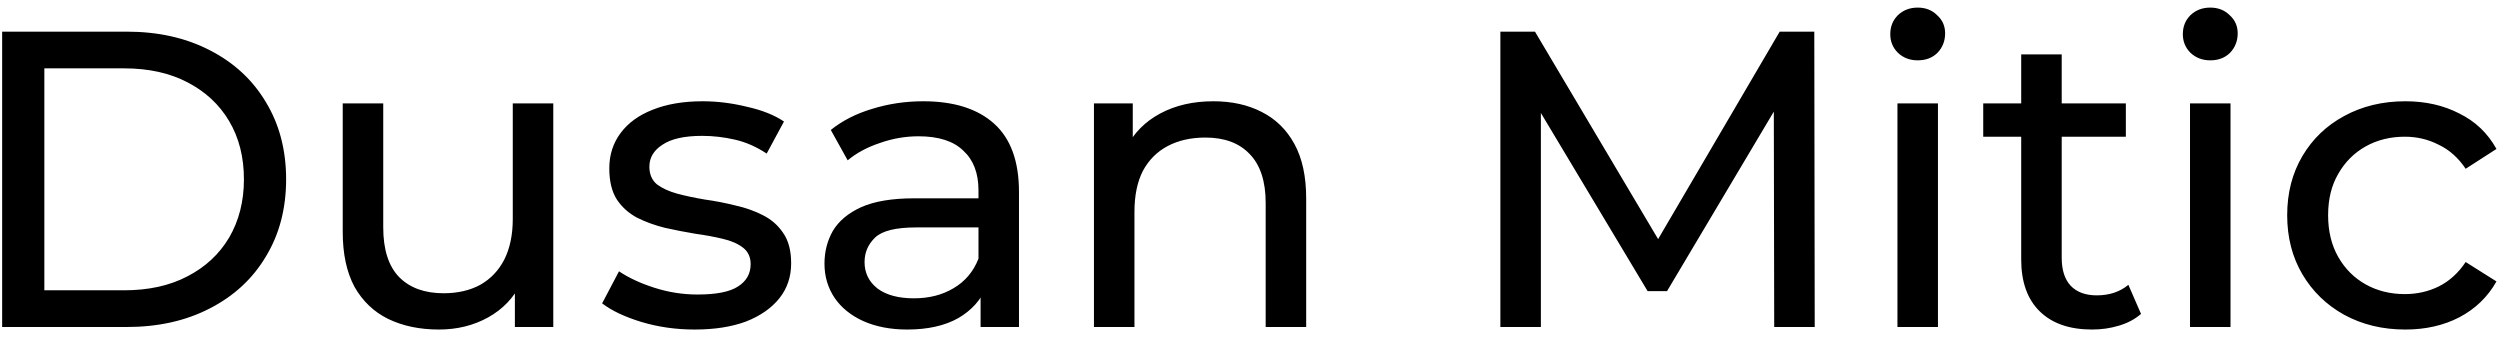 <svg width="237" height="32" viewBox="0 0 237 32" fill="none" xmlns="http://www.w3.org/2000/svg">
<path d="M0.204 31V3H12.004C14.991 3 17.617 3.587 19.884 4.76C22.177 5.933 23.951 7.573 25.204 9.68C26.484 11.787 27.124 14.227 27.124 17C27.124 19.773 26.484 22.213 25.204 24.32C23.951 26.427 22.177 28.067 19.884 29.24C17.617 30.413 14.991 31 12.004 31H0.204ZM4.204 27.52H11.764C14.084 27.52 16.084 27.08 17.764 26.2C19.471 25.32 20.791 24.093 21.724 22.52C22.657 20.92 23.124 19.08 23.124 17C23.124 14.893 22.657 13.053 21.724 11.48C20.791 9.907 19.471 8.68 17.764 7.8C16.084 6.92 14.084 6.48 11.764 6.48H4.204V27.52ZM41.611 31.24C39.797 31.24 38.197 30.907 36.811 30.24C35.451 29.573 34.384 28.56 33.611 27.2C32.864 25.813 32.491 24.08 32.491 22V9.8H36.331V21.56C36.331 23.64 36.824 25.2 37.811 26.24C38.824 27.28 40.237 27.8 42.051 27.8C43.384 27.8 44.544 27.533 45.531 27C46.517 26.44 47.277 25.64 47.811 24.6C48.344 23.533 48.611 22.253 48.611 20.76V9.8H52.451V31H48.811V25.28L49.411 26.8C48.717 28.213 47.677 29.307 46.291 30.08C44.904 30.853 43.344 31.24 41.611 31.24ZM65.841 31.24C64.081 31.24 62.401 31 60.801 30.52C59.228 30.04 57.988 29.453 57.081 28.76L58.681 25.72C59.588 26.333 60.708 26.853 62.041 27.28C63.374 27.707 64.734 27.92 66.121 27.92C67.908 27.92 69.188 27.667 69.961 27.16C70.761 26.653 71.161 25.947 71.161 25.04C71.161 24.373 70.921 23.853 70.441 23.48C69.961 23.107 69.321 22.827 68.521 22.64C67.748 22.453 66.881 22.293 65.921 22.16C64.961 22 64.001 21.813 63.041 21.6C62.081 21.36 61.201 21.04 60.401 20.64C59.601 20.213 58.961 19.64 58.481 18.92C58.001 18.173 57.761 17.187 57.761 15.96C57.761 14.68 58.121 13.56 58.841 12.6C59.561 11.64 60.574 10.907 61.881 10.4C63.214 9.867 64.788 9.6 66.601 9.6C67.988 9.6 69.388 9.773 70.801 10.12C72.241 10.44 73.414 10.907 74.321 11.52L72.681 14.56C71.721 13.92 70.721 13.48 69.681 13.24C68.641 13 67.601 12.88 66.561 12.88C64.881 12.88 63.628 13.16 62.801 13.72C61.974 14.253 61.561 14.947 61.561 15.8C61.561 16.52 61.801 17.08 62.281 17.48C62.788 17.853 63.428 18.147 64.201 18.36C65.001 18.573 65.881 18.76 66.841 18.92C67.801 19.053 68.761 19.24 69.721 19.48C70.681 19.693 71.548 20 72.321 20.4C73.121 20.8 73.761 21.36 74.241 22.08C74.748 22.8 75.001 23.76 75.001 24.96C75.001 26.24 74.628 27.347 73.881 28.28C73.134 29.213 72.081 29.947 70.721 30.48C69.361 30.987 67.734 31.24 65.841 31.24ZM92.96 31V26.52L92.76 25.68V18.04C92.76 16.413 92.28 15.16 91.32 14.28C90.387 13.373 88.974 12.92 87.08 12.92C85.827 12.92 84.6 13.133 83.4 13.56C82.2 13.96 81.187 14.507 80.36 15.2L78.76 12.32C79.853 11.44 81.16 10.773 82.68 10.32C84.227 9.84 85.84 9.6 87.52 9.6C90.427 9.6 92.667 10.307 94.24 11.72C95.814 13.133 96.6 15.293 96.6 18.2V31H92.96ZM86 31.24C84.427 31.24 83.04 30.973 81.84 30.44C80.667 29.907 79.76 29.173 79.12 28.24C78.48 27.28 78.16 26.2 78.16 25C78.16 23.853 78.427 22.813 78.96 21.88C79.52 20.947 80.413 20.2 81.64 19.64C82.894 19.08 84.573 18.8 86.68 18.8H93.4V21.56H86.84C84.92 21.56 83.627 21.88 82.96 22.52C82.293 23.16 81.96 23.933 81.96 24.84C81.96 25.88 82.374 26.72 83.2 27.36C84.027 27.973 85.174 28.28 86.64 28.28C88.08 28.28 89.334 27.96 90.4 27.32C91.493 26.68 92.28 25.747 92.76 24.52L93.52 27.16C93.013 28.413 92.12 29.413 90.84 30.16C89.56 30.88 87.947 31.24 86 31.24ZM115.026 9.6C116.76 9.6 118.28 9.933 119.586 10.6C120.92 11.267 121.96 12.28 122.706 13.64C123.453 15 123.826 16.72 123.826 18.8V31H119.986V19.24C119.986 17.187 119.48 15.64 118.466 14.6C117.48 13.56 116.08 13.04 114.266 13.04C112.906 13.04 111.72 13.307 110.706 13.84C109.693 14.373 108.906 15.16 108.346 16.2C107.813 17.24 107.546 18.533 107.546 20.08V31H103.706V9.8H107.386V15.52L106.786 14C107.48 12.613 108.546 11.533 109.986 10.76C111.426 9.987 113.106 9.6 115.026 9.6ZM142.235 31V3H145.515L158.075 24.16H156.315L168.715 3H171.995L172.035 31H168.195L168.155 9.04H169.075L158.035 27.6H156.195L145.075 9.04H146.075V31H142.235ZM179.878 31V9.8H183.718V31H179.878ZM181.798 5.72C181.052 5.72 180.425 5.48 179.918 5C179.438 4.52 179.198 3.933 179.198 3.24C179.198 2.52 179.438 1.92 179.918 1.44C180.425 0.96 181.052 0.72 181.798 0.72C182.545 0.72 183.158 0.96 183.638 1.44C184.145 1.893 184.398 2.467 184.398 3.16C184.398 3.88 184.158 4.493 183.678 5C183.198 5.48 182.572 5.72 181.798 5.72ZM198.33 31.24C196.197 31.24 194.543 30.667 193.37 29.52C192.197 28.373 191.61 26.733 191.61 24.6V5.16H195.45V24.44C195.45 25.587 195.73 26.467 196.29 27.08C196.877 27.693 197.703 28 198.77 28C199.97 28 200.97 27.667 201.77 27L202.97 29.76C202.383 30.267 201.677 30.64 200.85 30.88C200.05 31.12 199.21 31.24 198.33 31.24ZM188.01 12.96V9.8H201.53V12.96H188.01ZM207.613 31V9.8H211.453V31H207.613ZM209.533 5.72C208.786 5.72 208.159 5.48 207.653 5C207.173 4.52 206.933 3.933 206.933 3.24C206.933 2.52 207.173 1.92 207.653 1.44C208.159 0.96 208.786 0.72 209.533 0.72C210.279 0.72 210.893 0.96 211.373 1.44C211.879 1.893 212.133 2.467 212.133 3.16C212.133 3.88 211.893 4.493 211.413 5C210.933 5.48 210.306 5.72 209.533 5.72ZM228.025 31.24C225.865 31.24 223.931 30.773 222.225 29.84C220.545 28.907 219.225 27.627 218.265 26C217.305 24.373 216.825 22.507 216.825 20.4C216.825 18.293 217.305 16.427 218.265 14.8C219.225 13.173 220.545 11.907 222.225 11C223.931 10.067 225.865 9.6 228.025 9.6C229.945 9.6 231.651 9.987 233.145 10.76C234.665 11.507 235.838 12.627 236.665 14.12L233.745 16C233.051 14.96 232.198 14.2 231.185 13.72C230.198 13.213 229.131 12.96 227.985 12.96C226.598 12.96 225.358 13.267 224.265 13.88C223.171 14.493 222.305 15.36 221.665 16.48C221.025 17.573 220.705 18.88 220.705 20.4C220.705 21.92 221.025 23.24 221.665 24.36C222.305 25.48 223.171 26.347 224.265 26.96C225.358 27.573 226.598 27.88 227.985 27.88C229.131 27.88 230.198 27.64 231.185 27.16C232.198 26.653 233.051 25.88 233.745 24.84L236.665 26.68C235.838 28.147 234.665 29.28 233.145 30.08C231.651 30.853 229.945 31.24 228.025 31.24Z" fill="black"/>
</svg>
